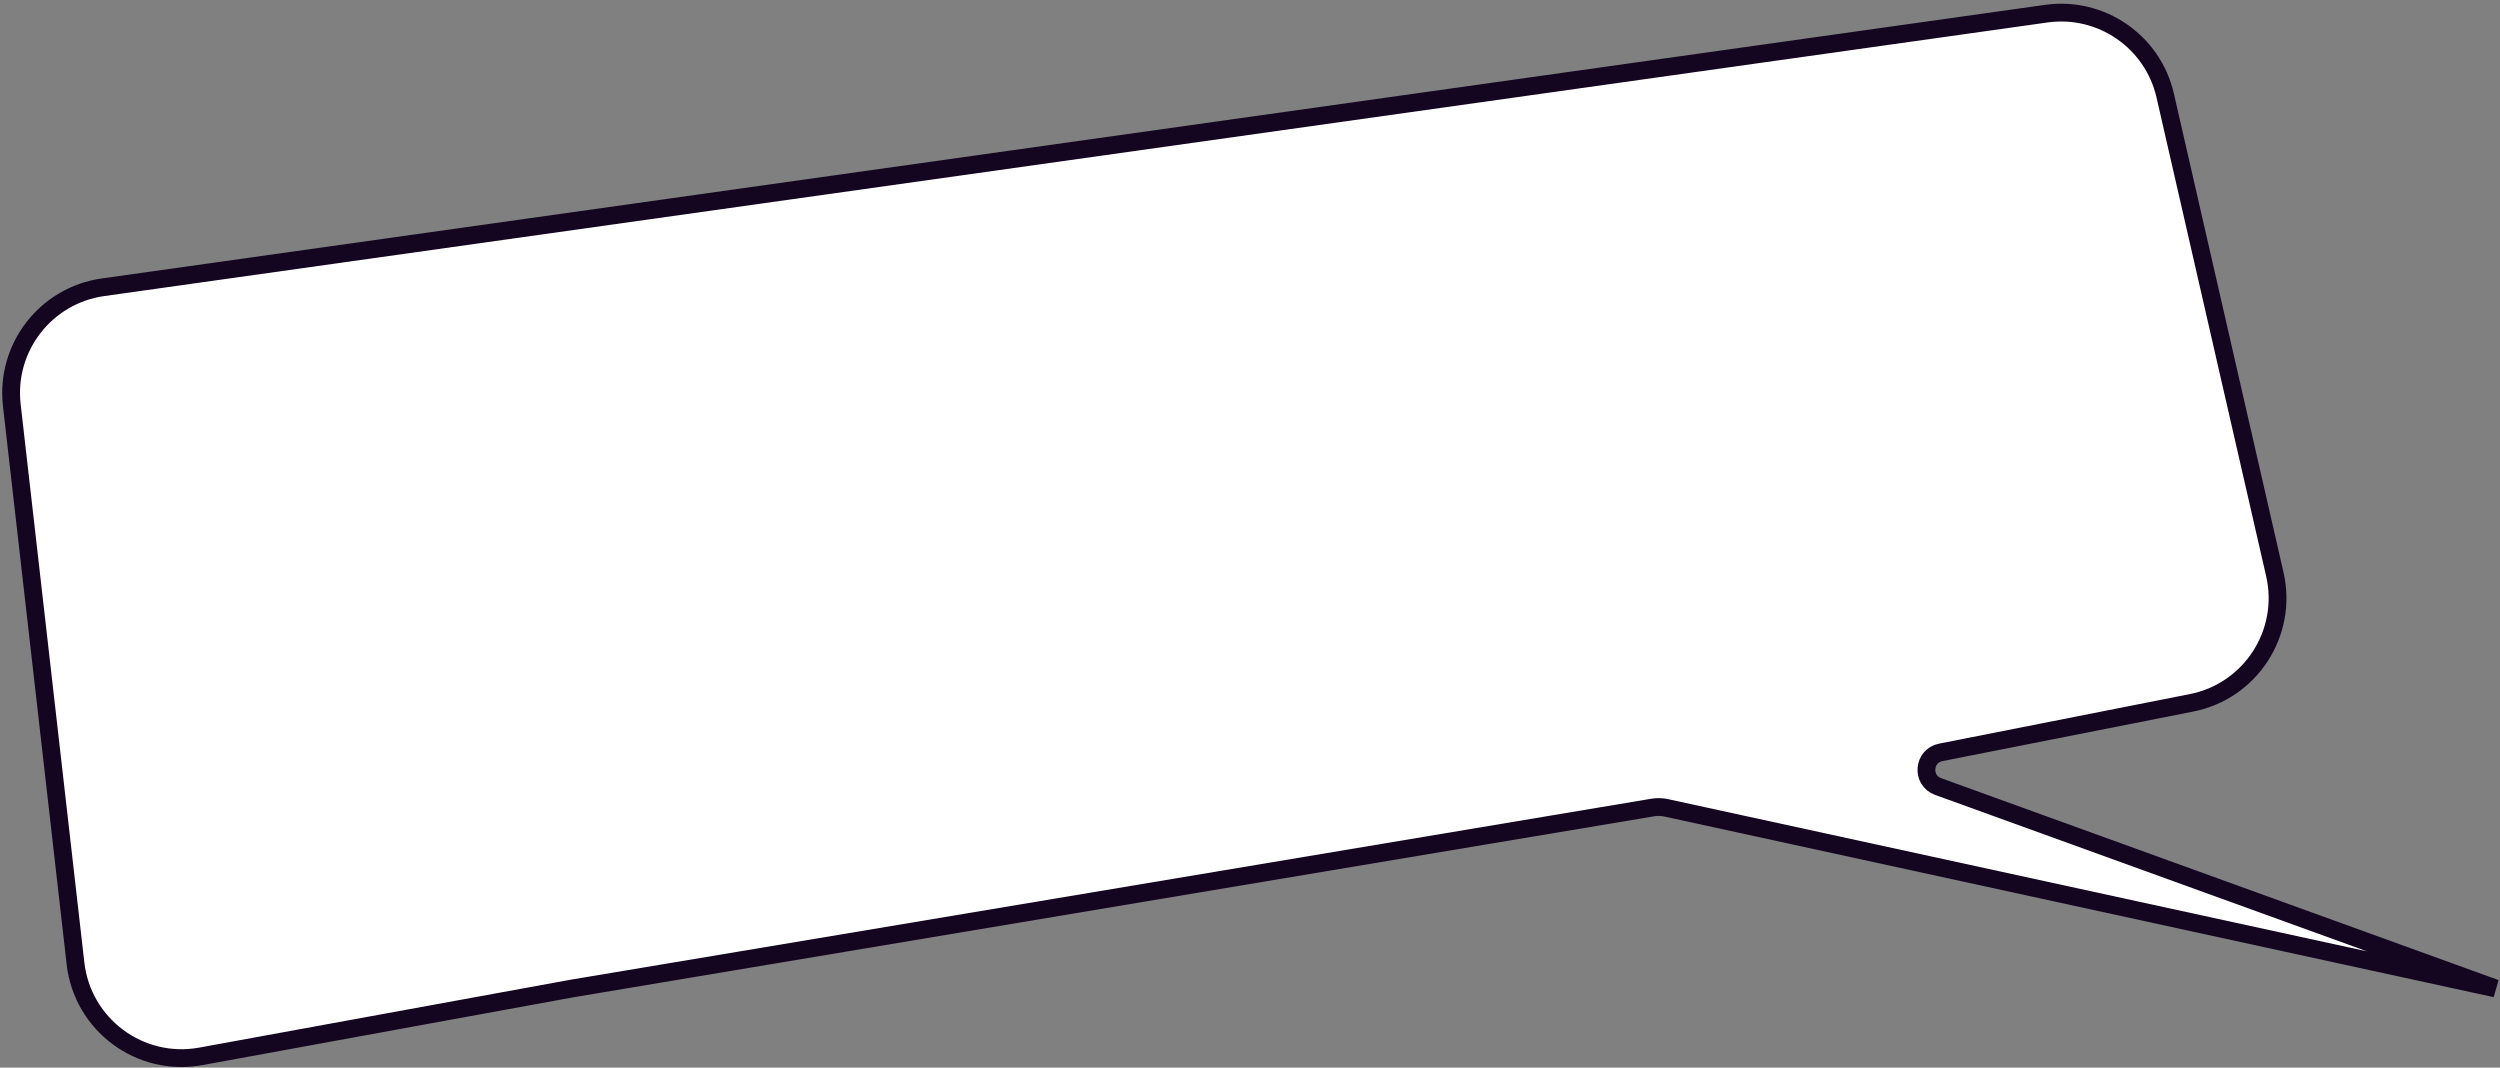 <svg width="281" height="120" viewBox="0 0 281 120" fill="none" xmlns="http://www.w3.org/2000/svg">
    <rect x="0" y="0" width="281" height="120" fill="#808080" stroke="none"/>
    <path d="M217.849 88.408L280.5 111.103L187.282 90.801C186.785 90.693 186.272 90.68 185.77 90.764L64.321 111.103L22.567 118.735C15.735 119.984 9.274 115.191 8.486 108.291L1.326 45.532C0.589 39.069 5.134 33.196 11.575 32.289L229.999 1.536C236.169 0.667 241.978 4.666 243.369 10.74L255.691 64.549C257.202 71.147 252.96 77.689 246.319 79L218.143 84.566C216.155 84.958 215.944 87.718 217.849 88.408Z" fill="white" stroke="#140521" stroke-width="2"/>
</svg>
